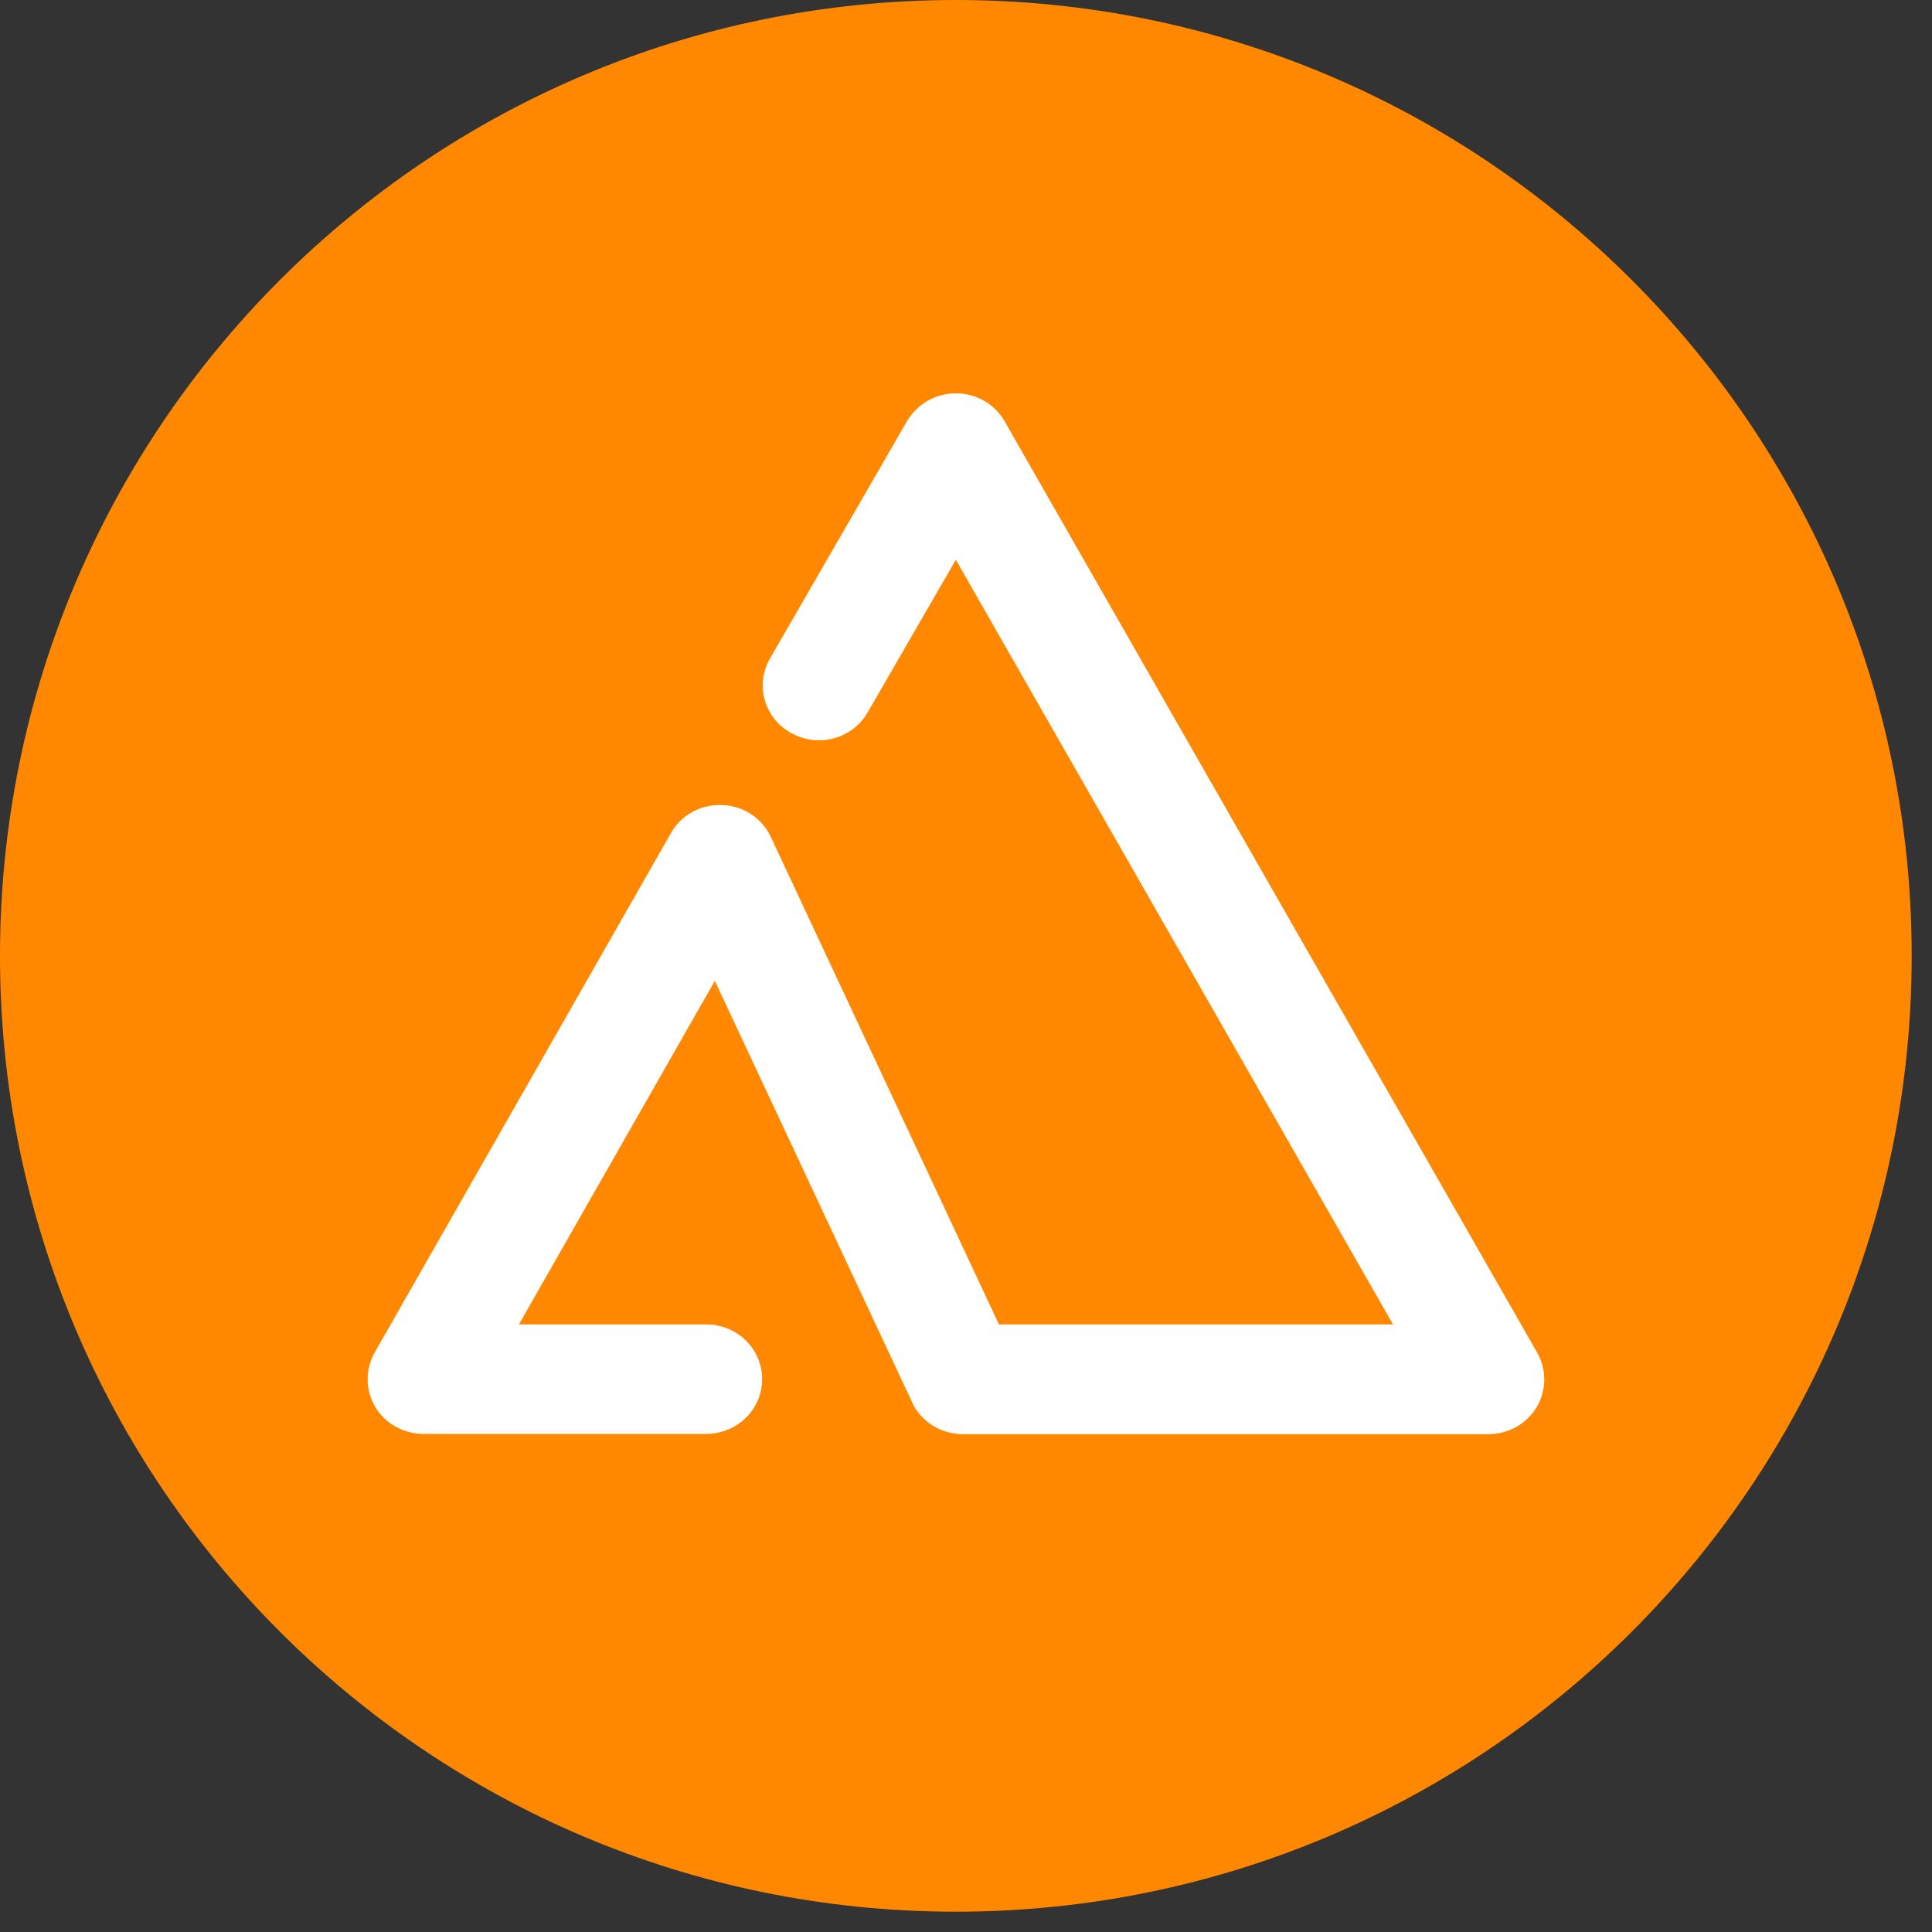 <svg width="78" height="78" viewBox="0 0 78 78" fill="none" xmlns="http://www.w3.org/2000/svg">
<rect x="0" y="0" width="78" height="78" fill="#333333" stroke="none"/>
<g clip-path="url(#clip0_2650_4693)">
<path d="M38.59 77.18C59.903 77.18 77.18 59.903 77.18 38.59C77.18 17.277 59.903 0 38.59 0C17.277 0 0 17.277 0 38.59C0 59.903 17.277 77.18 38.59 77.18Z" fill="#FF8800"/>
<path d="M36.82 56.61C37.18 57.4 37.99 57.9 38.87 57.9H60.09C60.9 57.9 61.63 57.49 62.04 56.81C62.44 56.13 62.45 55.3 62.06 54.61L40.56 17.01C40.16 16.31 39.41 15.88 38.59 15.88C37.77 15.88 37.03 16.31 36.62 17L31.09 26.58C30.47 27.64 30.85 29 31.95 29.6C33.04 30.2 34.42 29.83 35.03 28.76L38.59 22.6L56.24 53.47H40.33L31.12 33.79C30.77 33.03 30.01 32.53 29.15 32.5C28.29 32.47 27.5 32.9 27.09 33.63L15.13 54.6C14.74 55.29 14.75 56.12 15.15 56.8C15.55 57.48 16.3 57.89 17.1 57.89H28.51C29.76 57.89 30.77 56.9 30.77 55.68C30.77 54.46 29.76 53.47 28.51 53.47H20.95L28.86 39.6L36.82 56.6V56.61Z" fill="white"/>
</g>
<defs>
<clipPath id="clip0_2650_4693">
<rect width="77.18" height="77.18" fill="white"/>
</clipPath>
</defs>
</svg>
